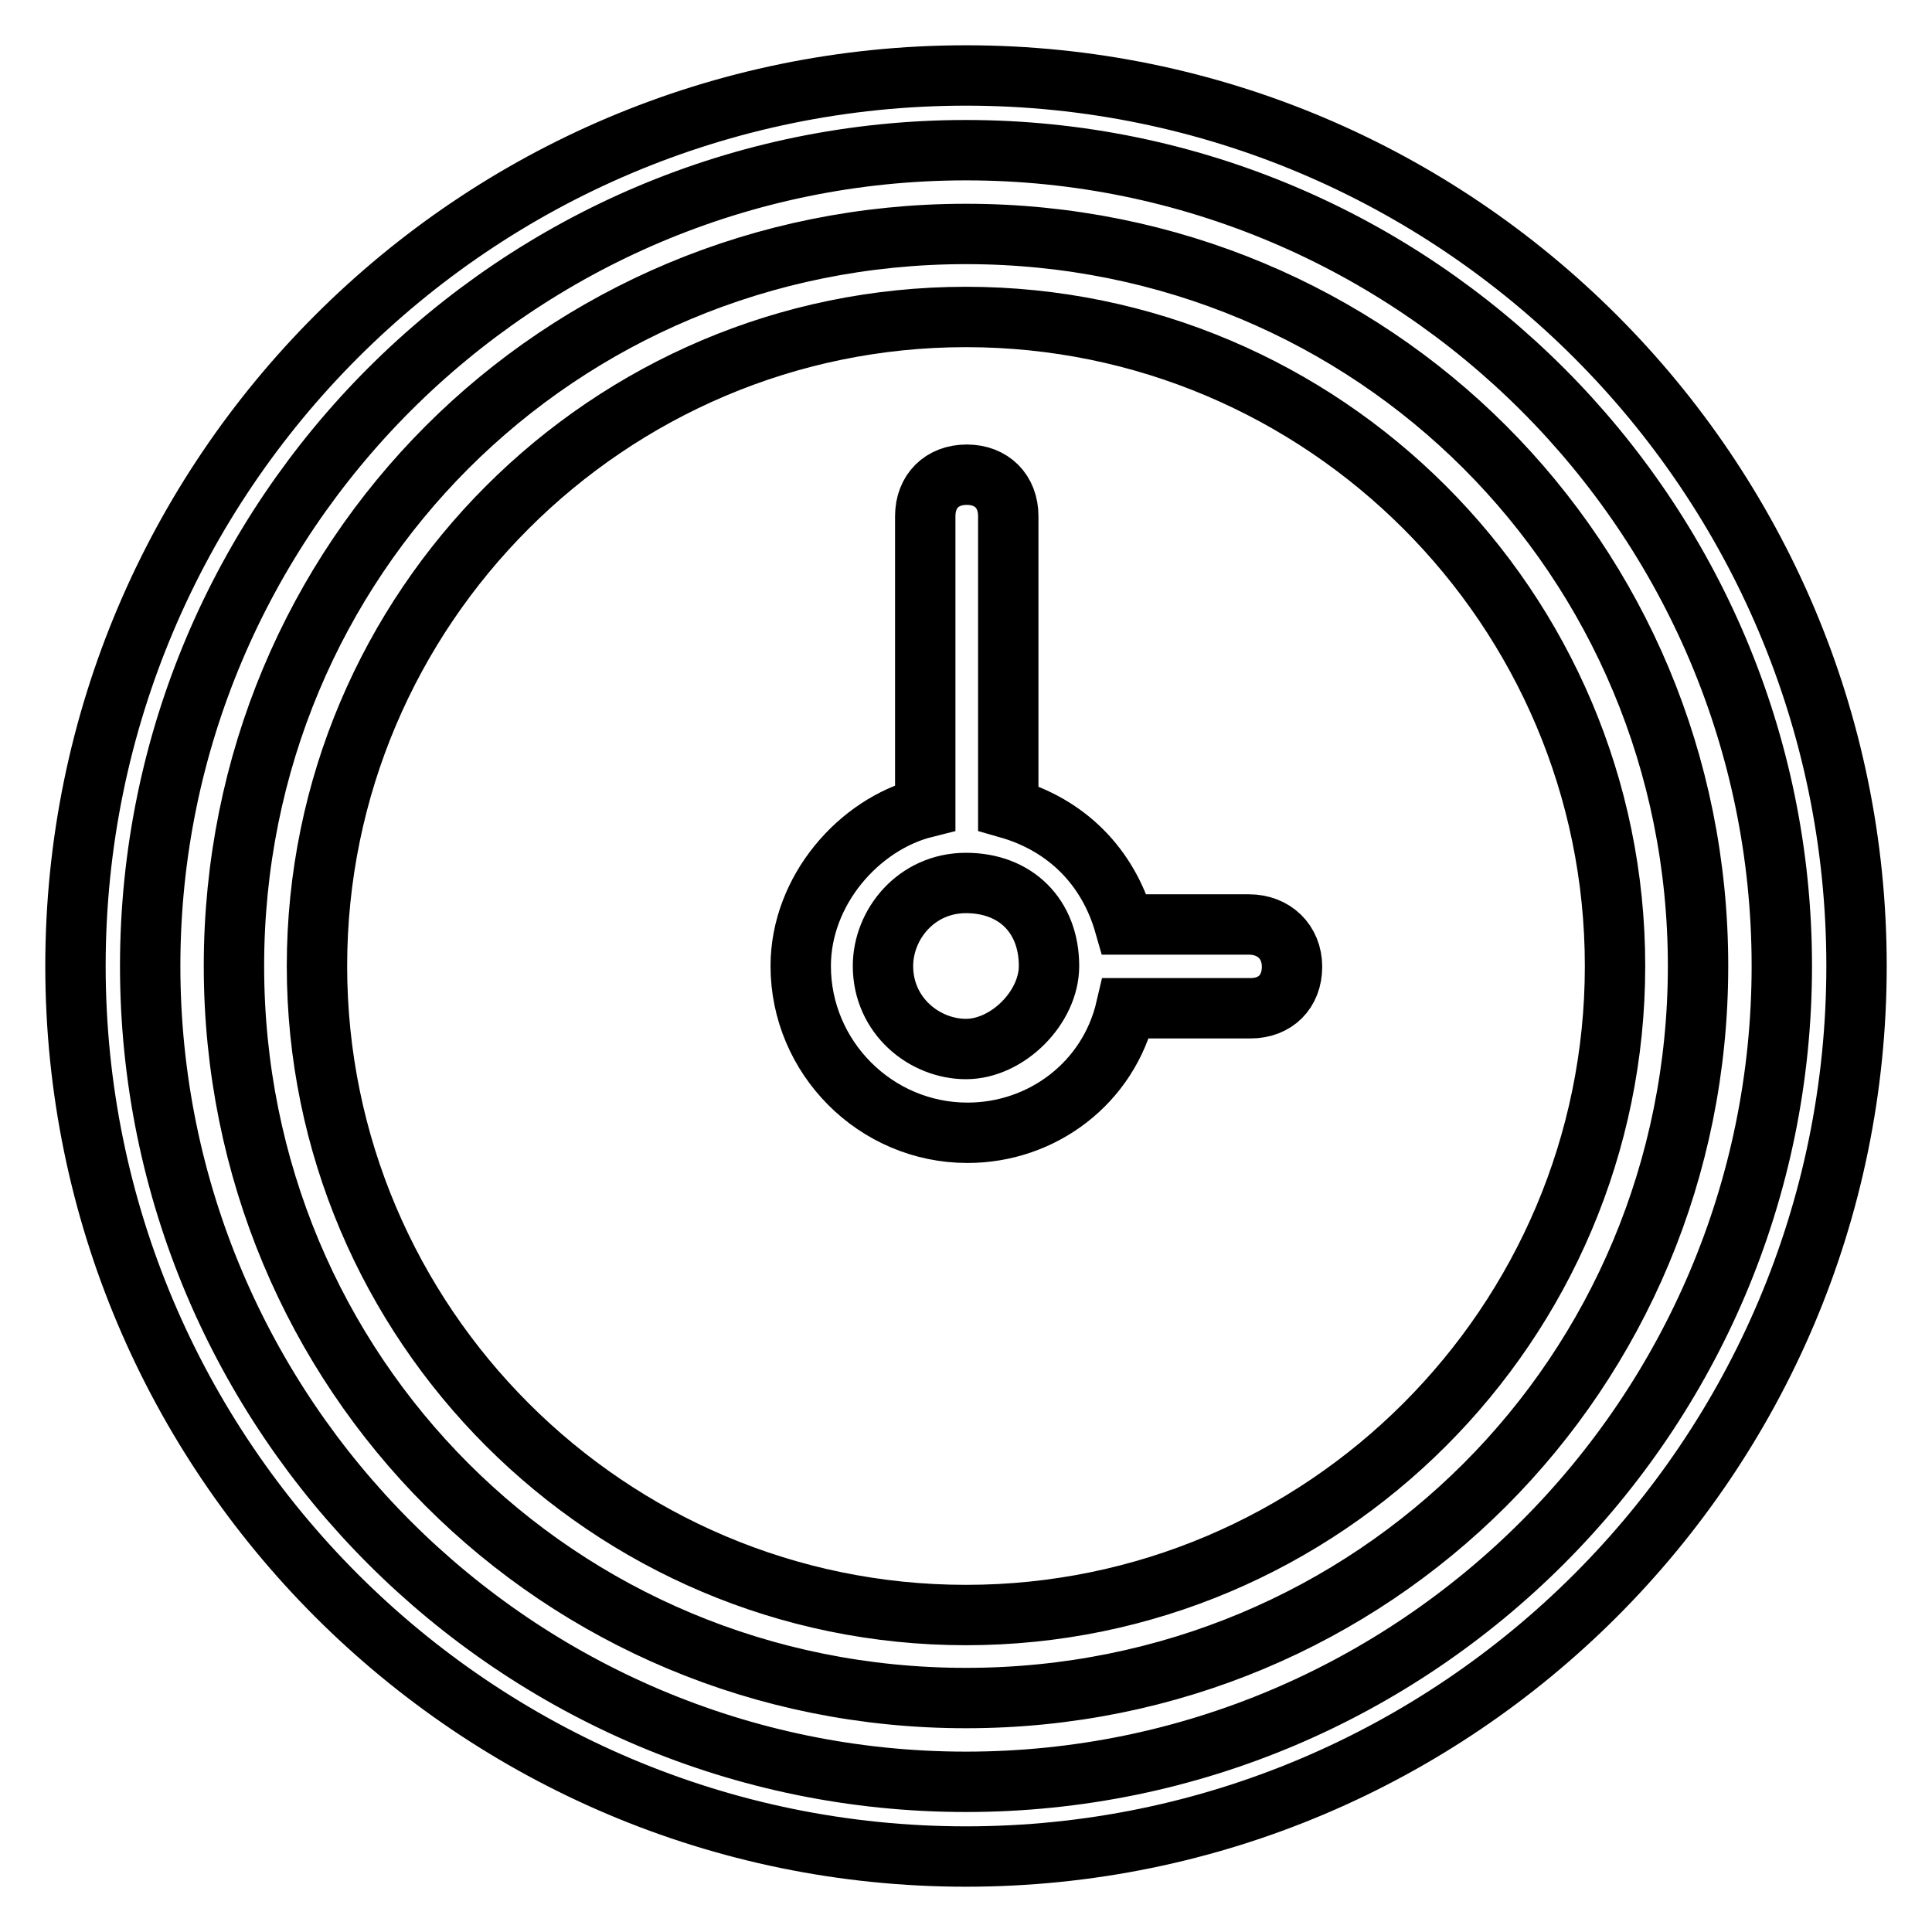 <?xml version="1.0" encoding="utf-8"?>
<!-- Svg Vector Icons : http://www.onlinewebfonts.com/icon -->
<!DOCTYPE svg PUBLIC "-//W3C//DTD SVG 1.1//EN" "http://www.w3.org/Graphics/SVG/1.1/DTD/svg11.dtd">
<svg version="1.1" xmlns="http://www.w3.org/2000/svg" xmlns:xlink="http://www.w3.org/1999/xlink" x="0px" y="0px" viewBox="0 0 256 256" enable-background="new 0 0 256 256" xml:space="preserve">
<g> <path stroke-width="8" fill-opacity="0" stroke="#000000"  d="M165.5,122.5H149c-2.2-7.7-7.7-13.2-15.4-15.4V68.4c0-3.3-2.2-5.5-5.5-5.5s-5.5,2.2-5.5,5.5V107 c-8.8,2.2-16.5,11-16.5,21c0,12.1,9.9,22.1,22.1,22.1c9.9,0,18.7-6.6,21-16.5h16.5c3.3,0,5.5-2.2,5.5-5.5S168.8,122.5,165.5,122.5z  M128,139c-5.5,0-11-4.4-11-11c0-5.5,4.4-11,11-11c6.6,0,11,4.4,11,11C139,133.5,133.5,139,128,139z M128,31c-54,0-97,43-97,97 s43,97,97,97s97-43,97-97S182,31,128,31z M128,214c-47.4,0-86-38.6-86-86c0-47.4,38.6-86,86-86c47.4,0,86,38.6,86,86 C214,175.4,175.4,214,128,214z M128,10C62.9,10,10,62.9,10,128c0,65.1,52.9,118,118,118c65.1,0,118-52.9,118-118 C246,62.9,193.1,10,128,10z M128,236.1c-59.6,0-108.1-48.5-108.1-108.1C19.9,68.4,68.4,19.9,128,19.9 c59.6,0,108.1,48.5,108.1,108.1C236.1,187.6,187.6,236.1,128,236.1z"/></g>
</svg>